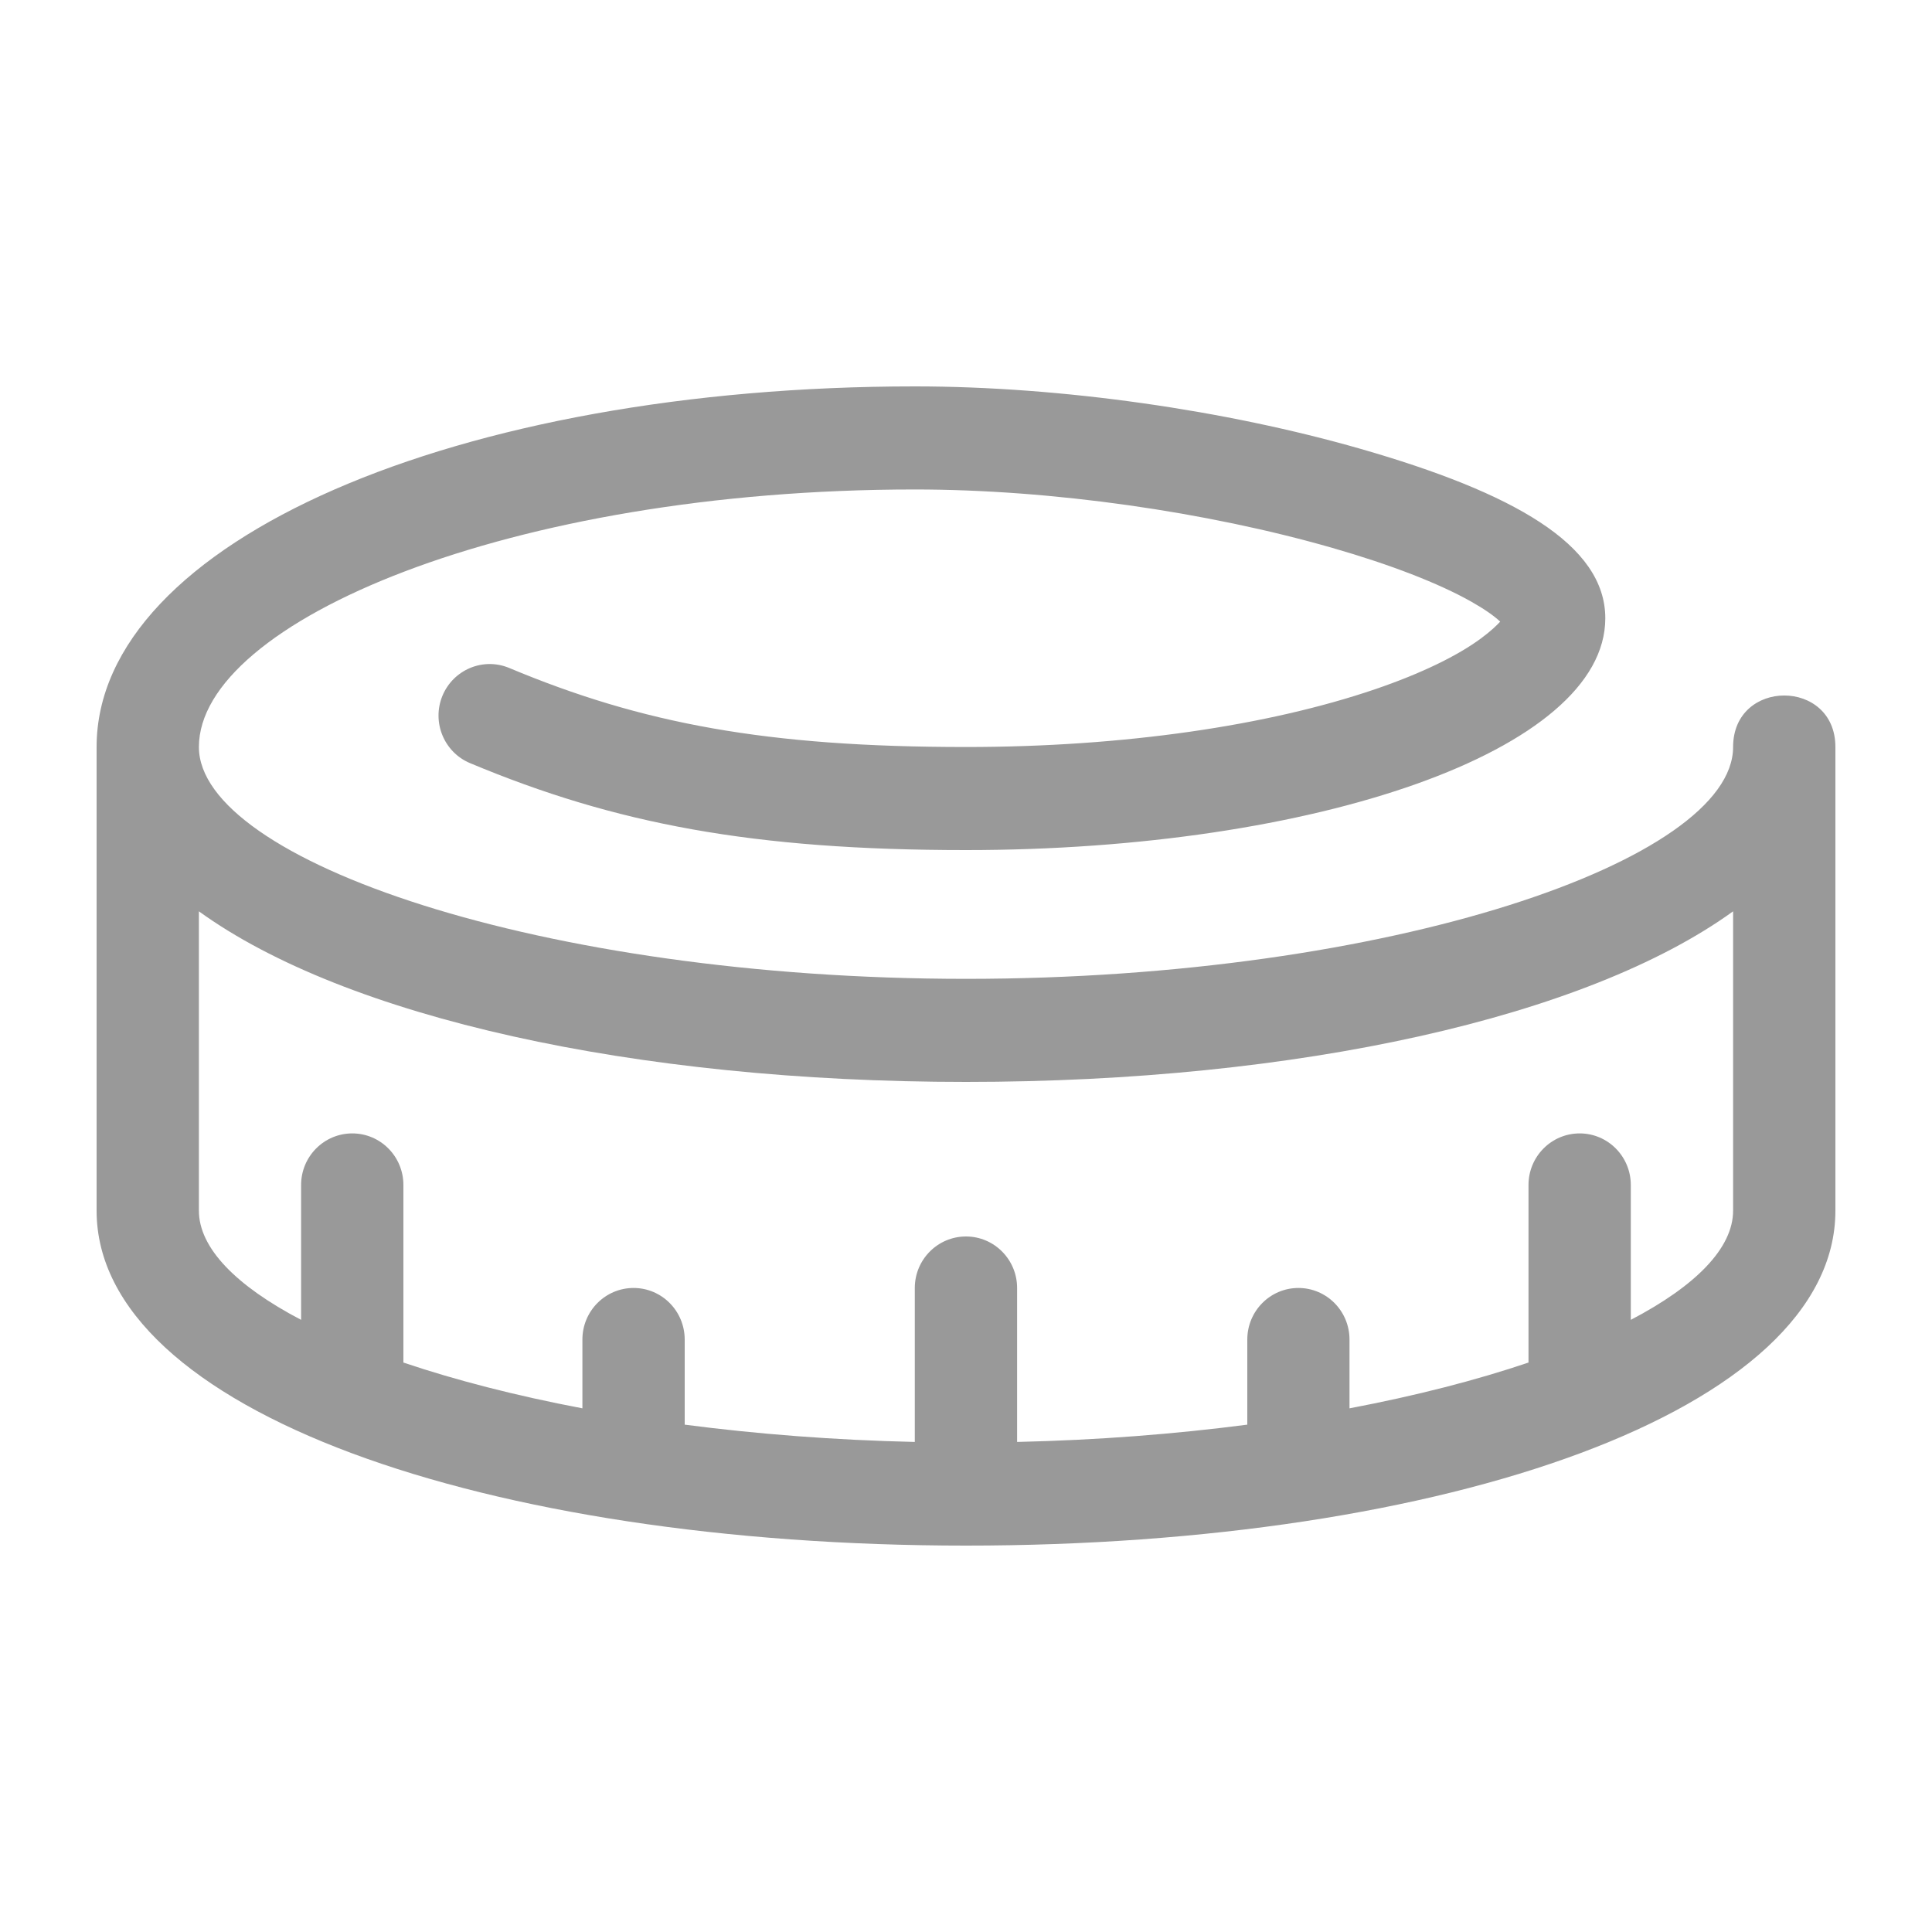 <svg width="20" height="20" viewBox="0 0 20 20" fill="none" xmlns="http://www.w3.org/2000/svg">
<path fill-rule="evenodd" clip-rule="evenodd" d="M9.471 4C4.749 4 1 5.599 1 7.733V12.533C1 14.602 5.035 16 10 16C14.965 16 19 14.602 19 12.533V7.733C19 7.022 17.941 7.022 17.941 7.733C17.941 8.904 14.392 10.133 10 10.133C5.608 10.133 2.059 8.904 2.059 7.733C2.059 6.439 5.276 5.067 9.471 5.067C10.89 5.067 12.495 5.299 13.793 5.672C14.396 5.845 14.895 6.039 15.23 6.228C15.365 6.304 15.466 6.375 15.53 6.435C15.497 6.471 15.435 6.532 15.332 6.608C15.088 6.789 14.71 6.973 14.232 7.136C13.132 7.51 11.642 7.733 10 7.733C7.932 7.733 6.643 7.489 5.272 6.915C5.002 6.802 4.693 6.931 4.58 7.203C4.468 7.475 4.596 7.787 4.866 7.9C6.369 8.529 7.796 8.8 10 8.8C13.606 8.8 16.618 7.775 16.618 6.4C16.618 5.637 15.664 5.1 14.083 4.646C12.692 4.247 10.99 4 9.471 4ZM9.47 14.927C8.634 14.908 7.833 14.845 7.088 14.748V13.867C7.088 13.572 6.851 13.333 6.559 13.333C6.266 13.333 6.029 13.572 6.029 13.867V14.579C5.339 14.448 4.715 14.287 4.176 14.105V12.267C4.176 11.972 3.939 11.733 3.647 11.733C3.354 11.733 3.117 11.972 3.117 12.267V13.663C2.444 13.311 2.059 12.919 2.059 12.533V9.434C3.575 10.531 6.565 11.2 10 11.2C13.434 11.2 16.424 10.531 17.941 9.434V12.533C17.941 12.919 17.556 13.311 16.882 13.663V12.267C16.882 11.972 16.645 11.733 16.353 11.733C16.06 11.733 15.823 11.972 15.823 12.267V14.105C15.285 14.287 14.661 14.448 13.97 14.579V13.867C13.97 13.572 13.733 13.333 13.441 13.333C13.149 13.333 12.912 13.572 12.912 13.867V14.748C12.166 14.845 11.366 14.908 10.529 14.927V13.333C10.529 13.039 10.292 12.8 10 12.8C9.707 12.8 9.47 13.039 9.47 13.333V14.927Z" fill="#999999"/>
</svg>
